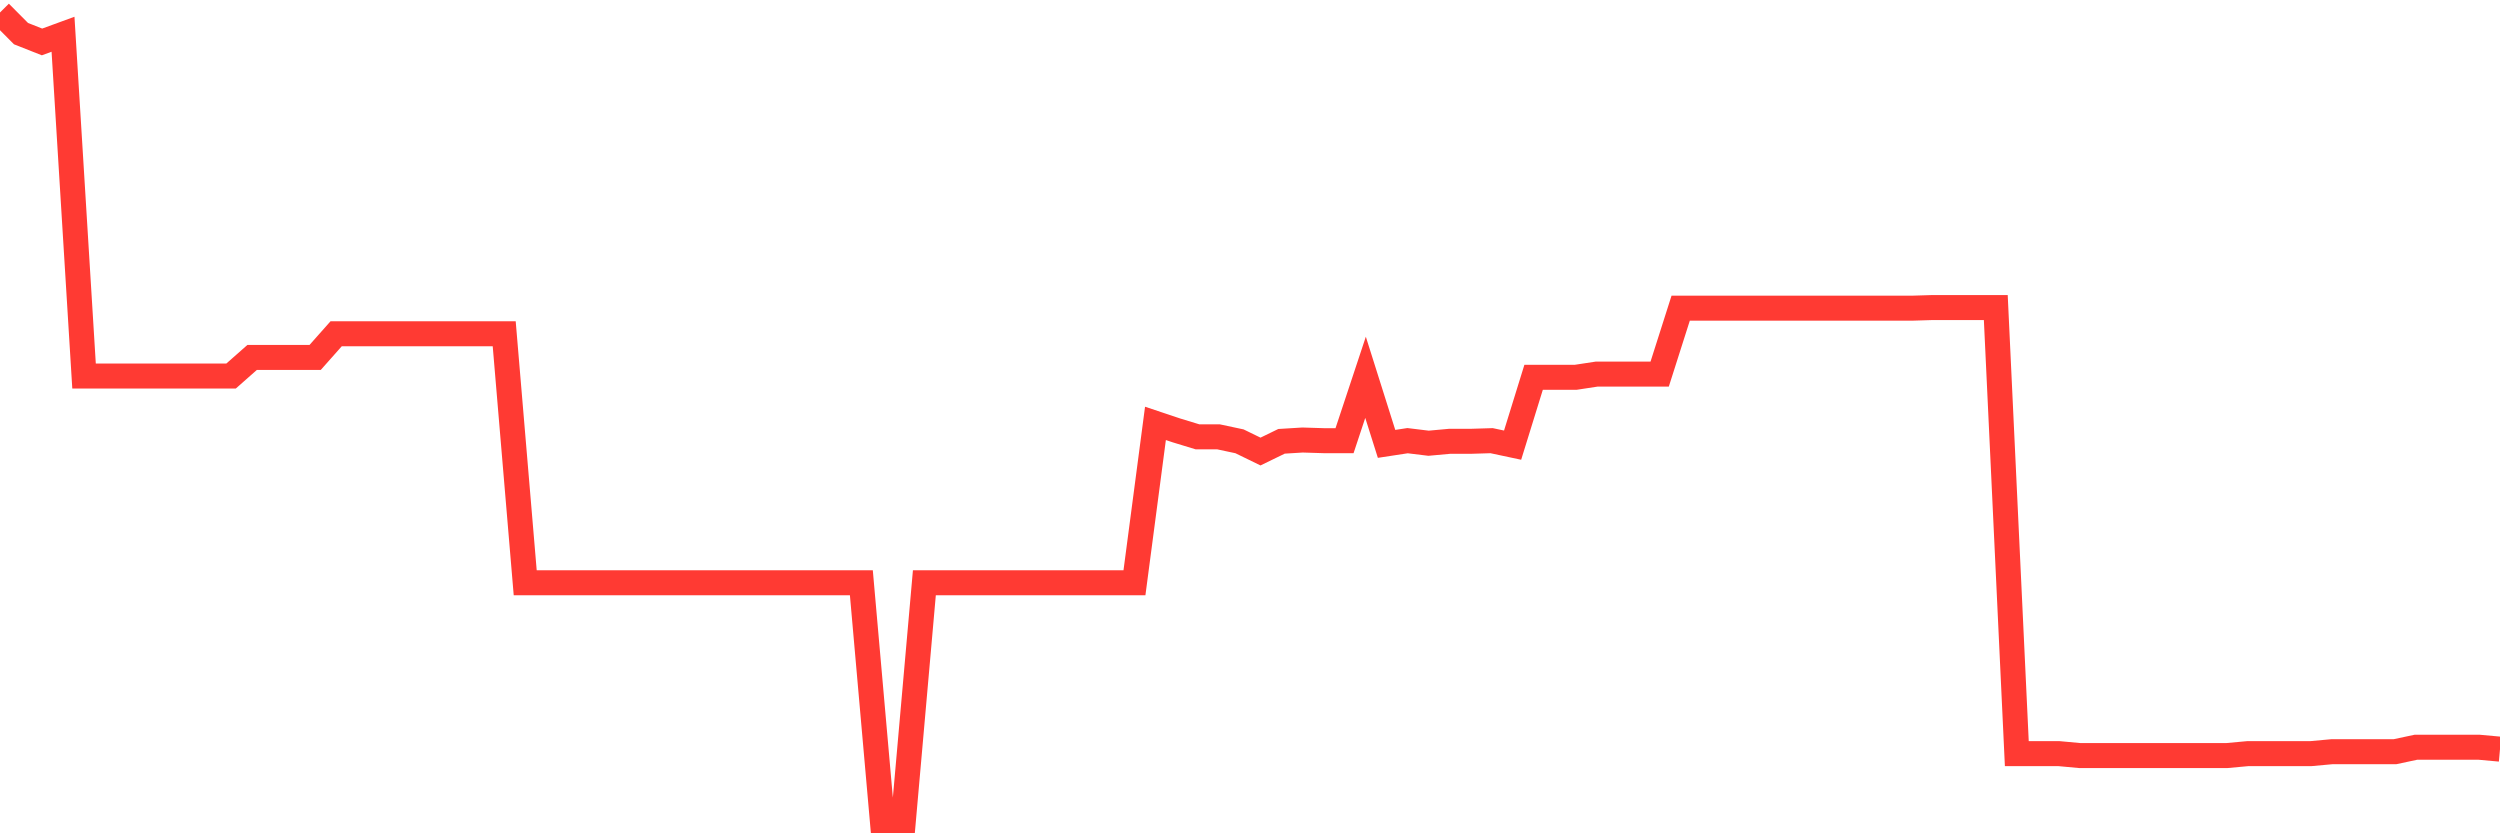 <svg
  xmlns="http://www.w3.org/2000/svg"
  xmlns:xlink="http://www.w3.org/1999/xlink"
  width="120"
  height="40"
  viewBox="0 0 120 40"
  preserveAspectRatio="none"
>
  <polyline
    points="0,0.6 1.008,1.614 2.017,2.013 3.025,1.644 4.034,18.049 5.042,18.049 6.05,18.049 7.059,18.049 8.067,18.049 9.076,18.049 10.084,18.049 11.092,18.049 12.101,17.158 13.109,17.158 14.118,17.158 15.126,17.158 16.134,16.022 17.143,16.022 18.151,16.022 19.16,16.022 20.168,16.022 21.176,16.022 22.185,16.022 23.193,16.022 24.202,16.022 25.21,27.972 26.218,27.972 27.227,27.972 28.235,27.972 29.244,27.972 30.252,27.972 31.261,27.972 32.269,27.972 33.277,27.972 34.286,27.972 35.294,27.972 36.303,27.972 37.311,27.972 38.319,27.972 39.328,27.972 40.336,27.972 41.345,27.972 42.353,39.4 43.361,39.4 44.37,27.972 45.378,27.972 46.387,27.972 47.395,27.972 48.403,27.972 49.412,27.972 50.42,27.972 51.429,27.972 52.437,27.972 53.445,27.972 54.454,27.972 55.462,20.323 56.471,20.66 57.479,20.968 58.487,20.968 59.496,21.183 60.504,21.674 61.513,21.183 62.521,21.121 63.529,21.152 64.538,21.152 65.546,18.111 66.555,21.306 67.563,21.152 68.571,21.275 69.58,21.183 70.588,21.183 71.597,21.152 72.605,21.367 73.613,18.111 74.622,18.111 75.63,18.111 76.639,17.957 77.647,17.957 78.655,17.957 79.664,17.957 80.672,14.793 81.681,14.793 82.689,14.793 83.697,14.793 84.706,14.793 85.714,14.793 86.723,14.793 87.731,14.793 88.739,14.793 89.748,14.793 90.756,14.793 91.765,14.793 92.773,14.762 93.782,14.762 94.79,14.762 95.798,14.762 96.807,36.174 97.815,36.174 98.824,36.174 99.832,36.267 100.84,36.267 101.849,36.267 102.857,36.267 103.866,36.267 104.874,36.267 105.882,36.267 106.891,36.267 107.899,36.174 108.908,36.174 109.916,36.174 110.924,36.174 111.933,36.082 112.941,36.082 113.95,36.082 114.958,36.082 115.966,35.867 116.975,35.867 117.983,35.867 118.992,35.867 120,35.959"
    fill="none"
    stroke="#ff3a33"
    stroke-width="1.2"
  >
  </polyline>
</svg>